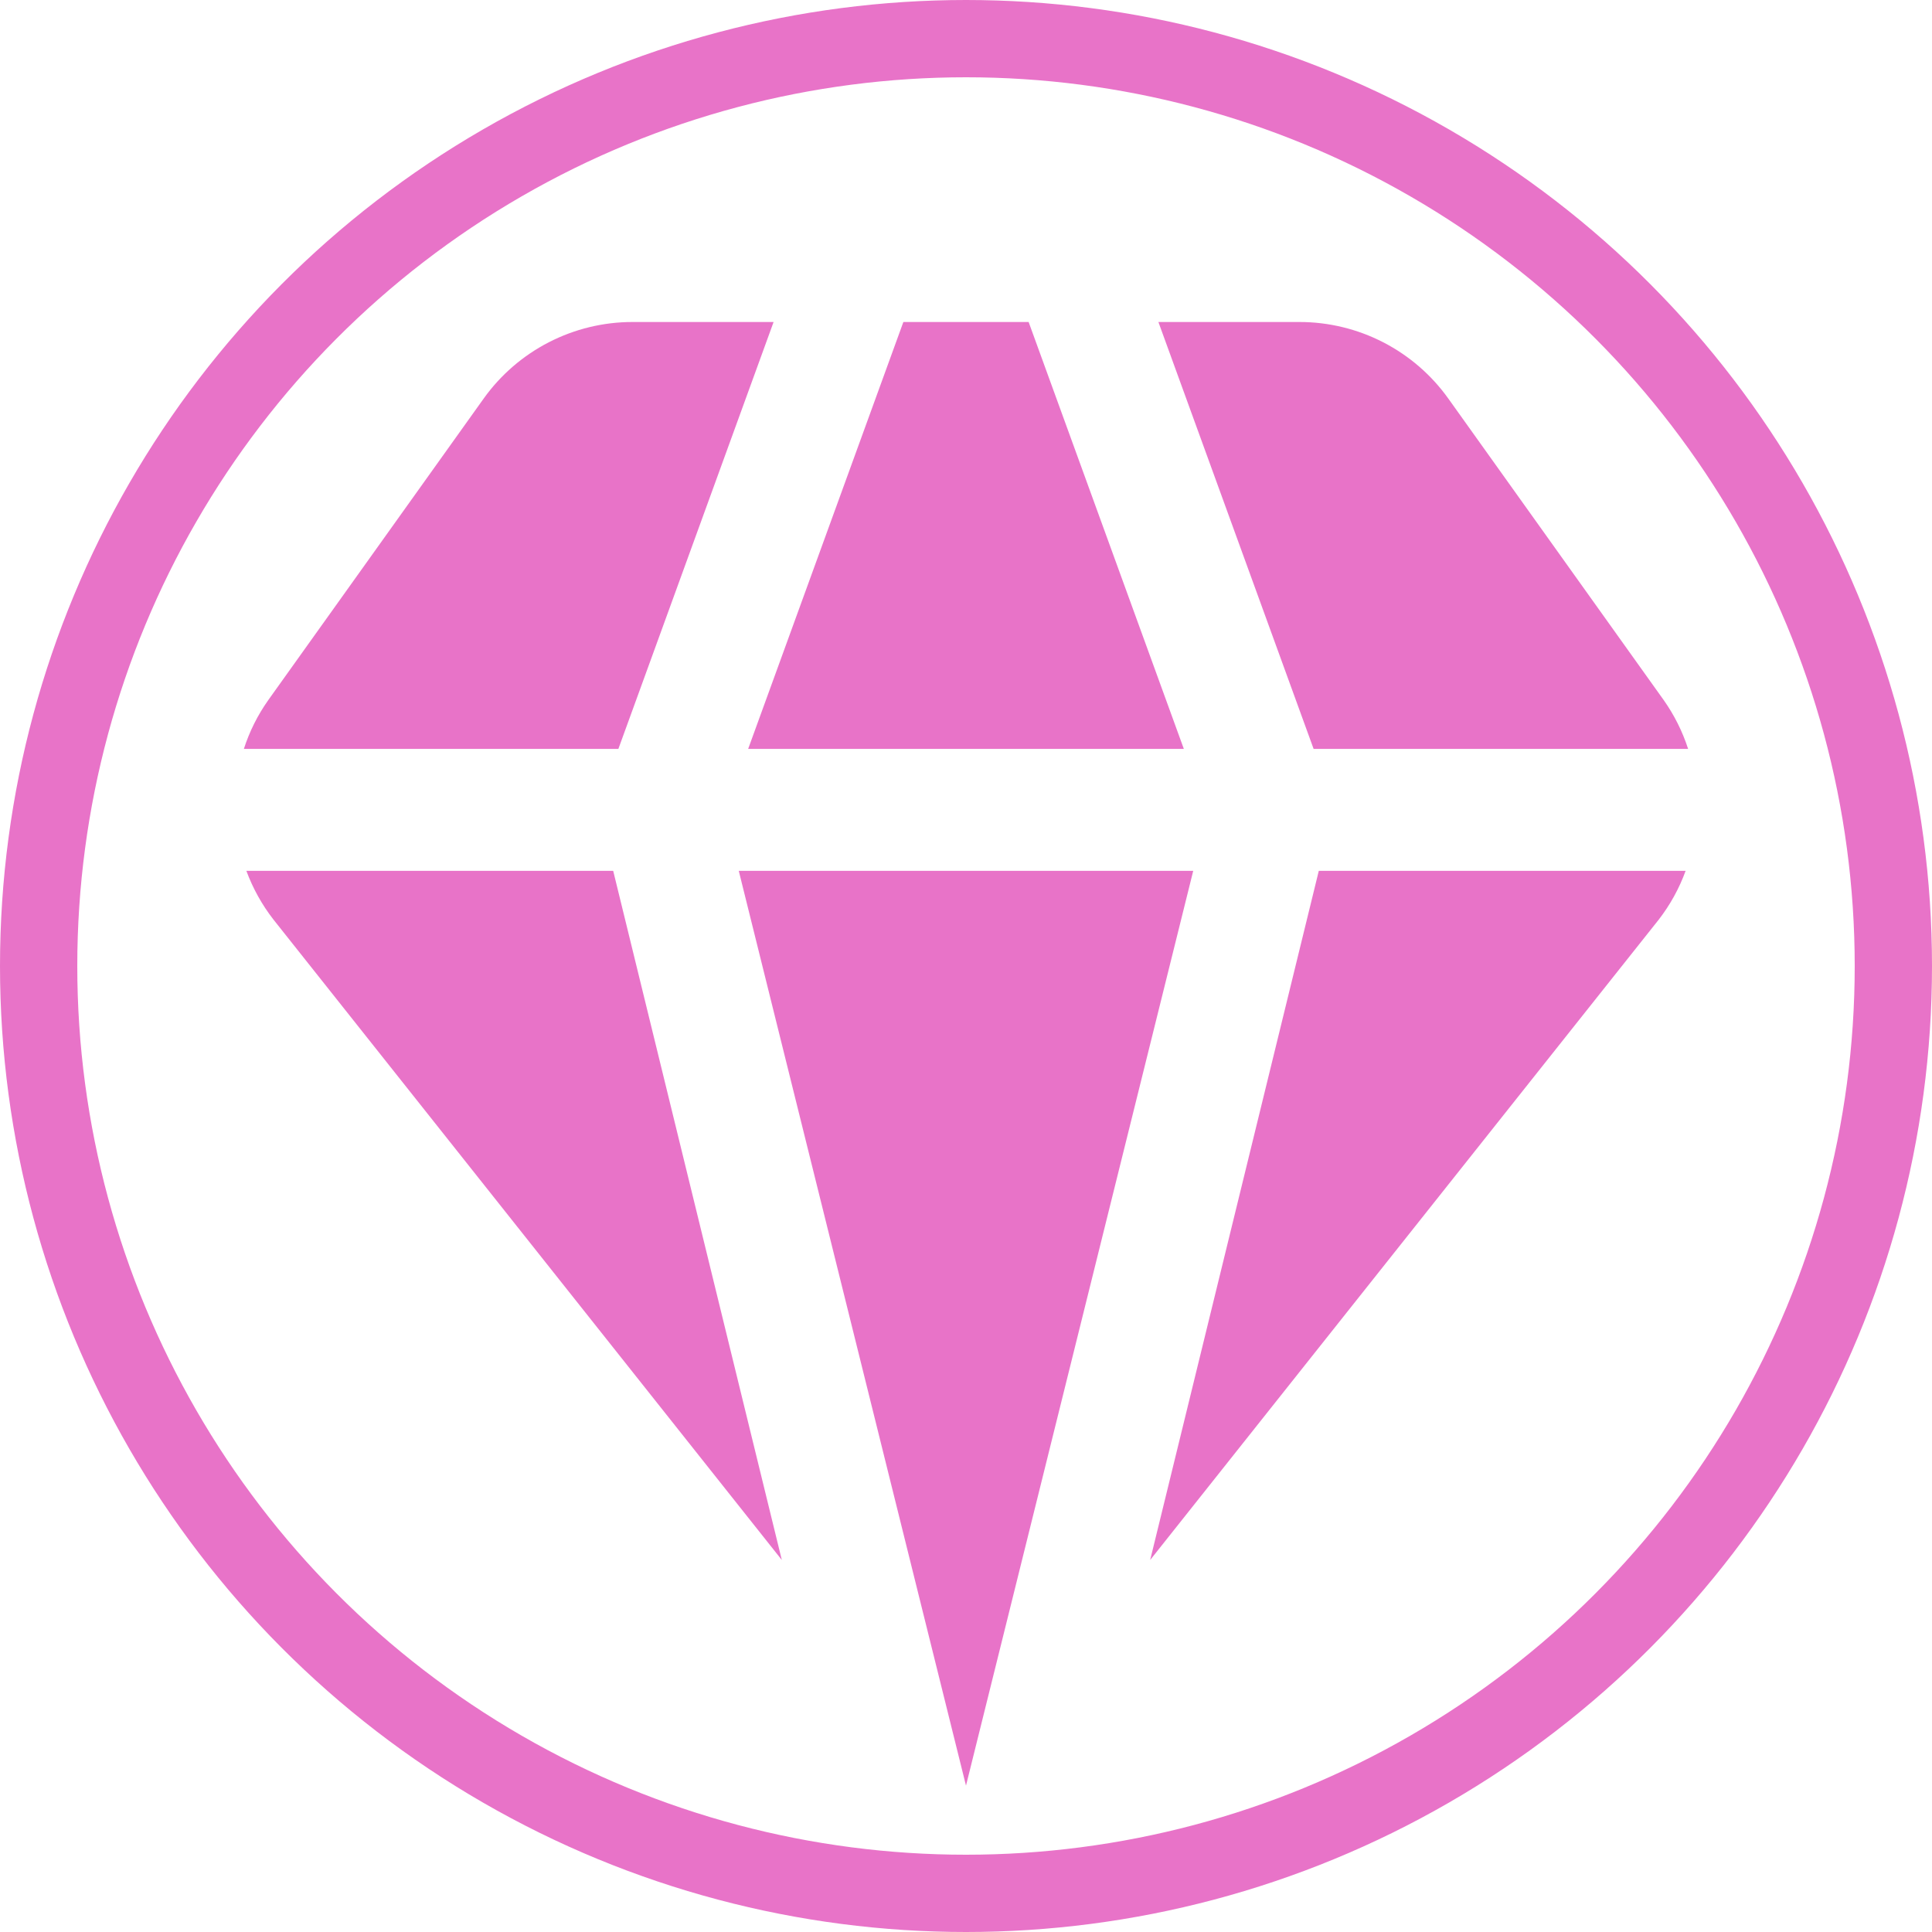<svg xmlns="http://www.w3.org/2000/svg" width="200" height="200" viewBox="0 0 200 200" fill="none"><circle cx="100" cy="100" r="96" stroke="#E873C8" stroke-width="8"></circle><g clip-path="url(#clip0_18_27)"><path d="M123.522 90.151L99.999 184.848L76.477 90.151H123.522ZM93.516 33.333L77.449 77.525H122.55L106.483 33.333H93.516ZM135.984 77.525H174.753C174.171 75.724 173.319 74.021 172.228 72.475L149.936 41.269C148.185 38.815 145.873 36.815 143.192 35.435C140.512 34.054 137.541 33.334 134.526 33.333H119.917L135.984 77.525ZM136.521 90.151L119.065 161.49L171.71 95.202C172.894 93.672 173.833 91.969 174.494 90.151H136.521ZM63.478 90.151H25.504C26.177 91.969 27.124 93.672 28.314 95.202L80.934 161.49L63.478 90.151ZM64.014 77.525L80.082 33.333H65.473C62.458 33.334 59.487 34.054 56.807 35.435C54.126 36.815 51.814 38.815 50.062 41.269L27.771 72.475C26.677 74.02 25.825 75.723 25.246 77.525H64.014Z" fill="#E873C8"></path></g><defs><clipPath id="clip0_18_27"><rect width="151.515" height="151.515" fill="white" transform="translate(24.242 33.333)"></rect></clipPath></defs></svg>